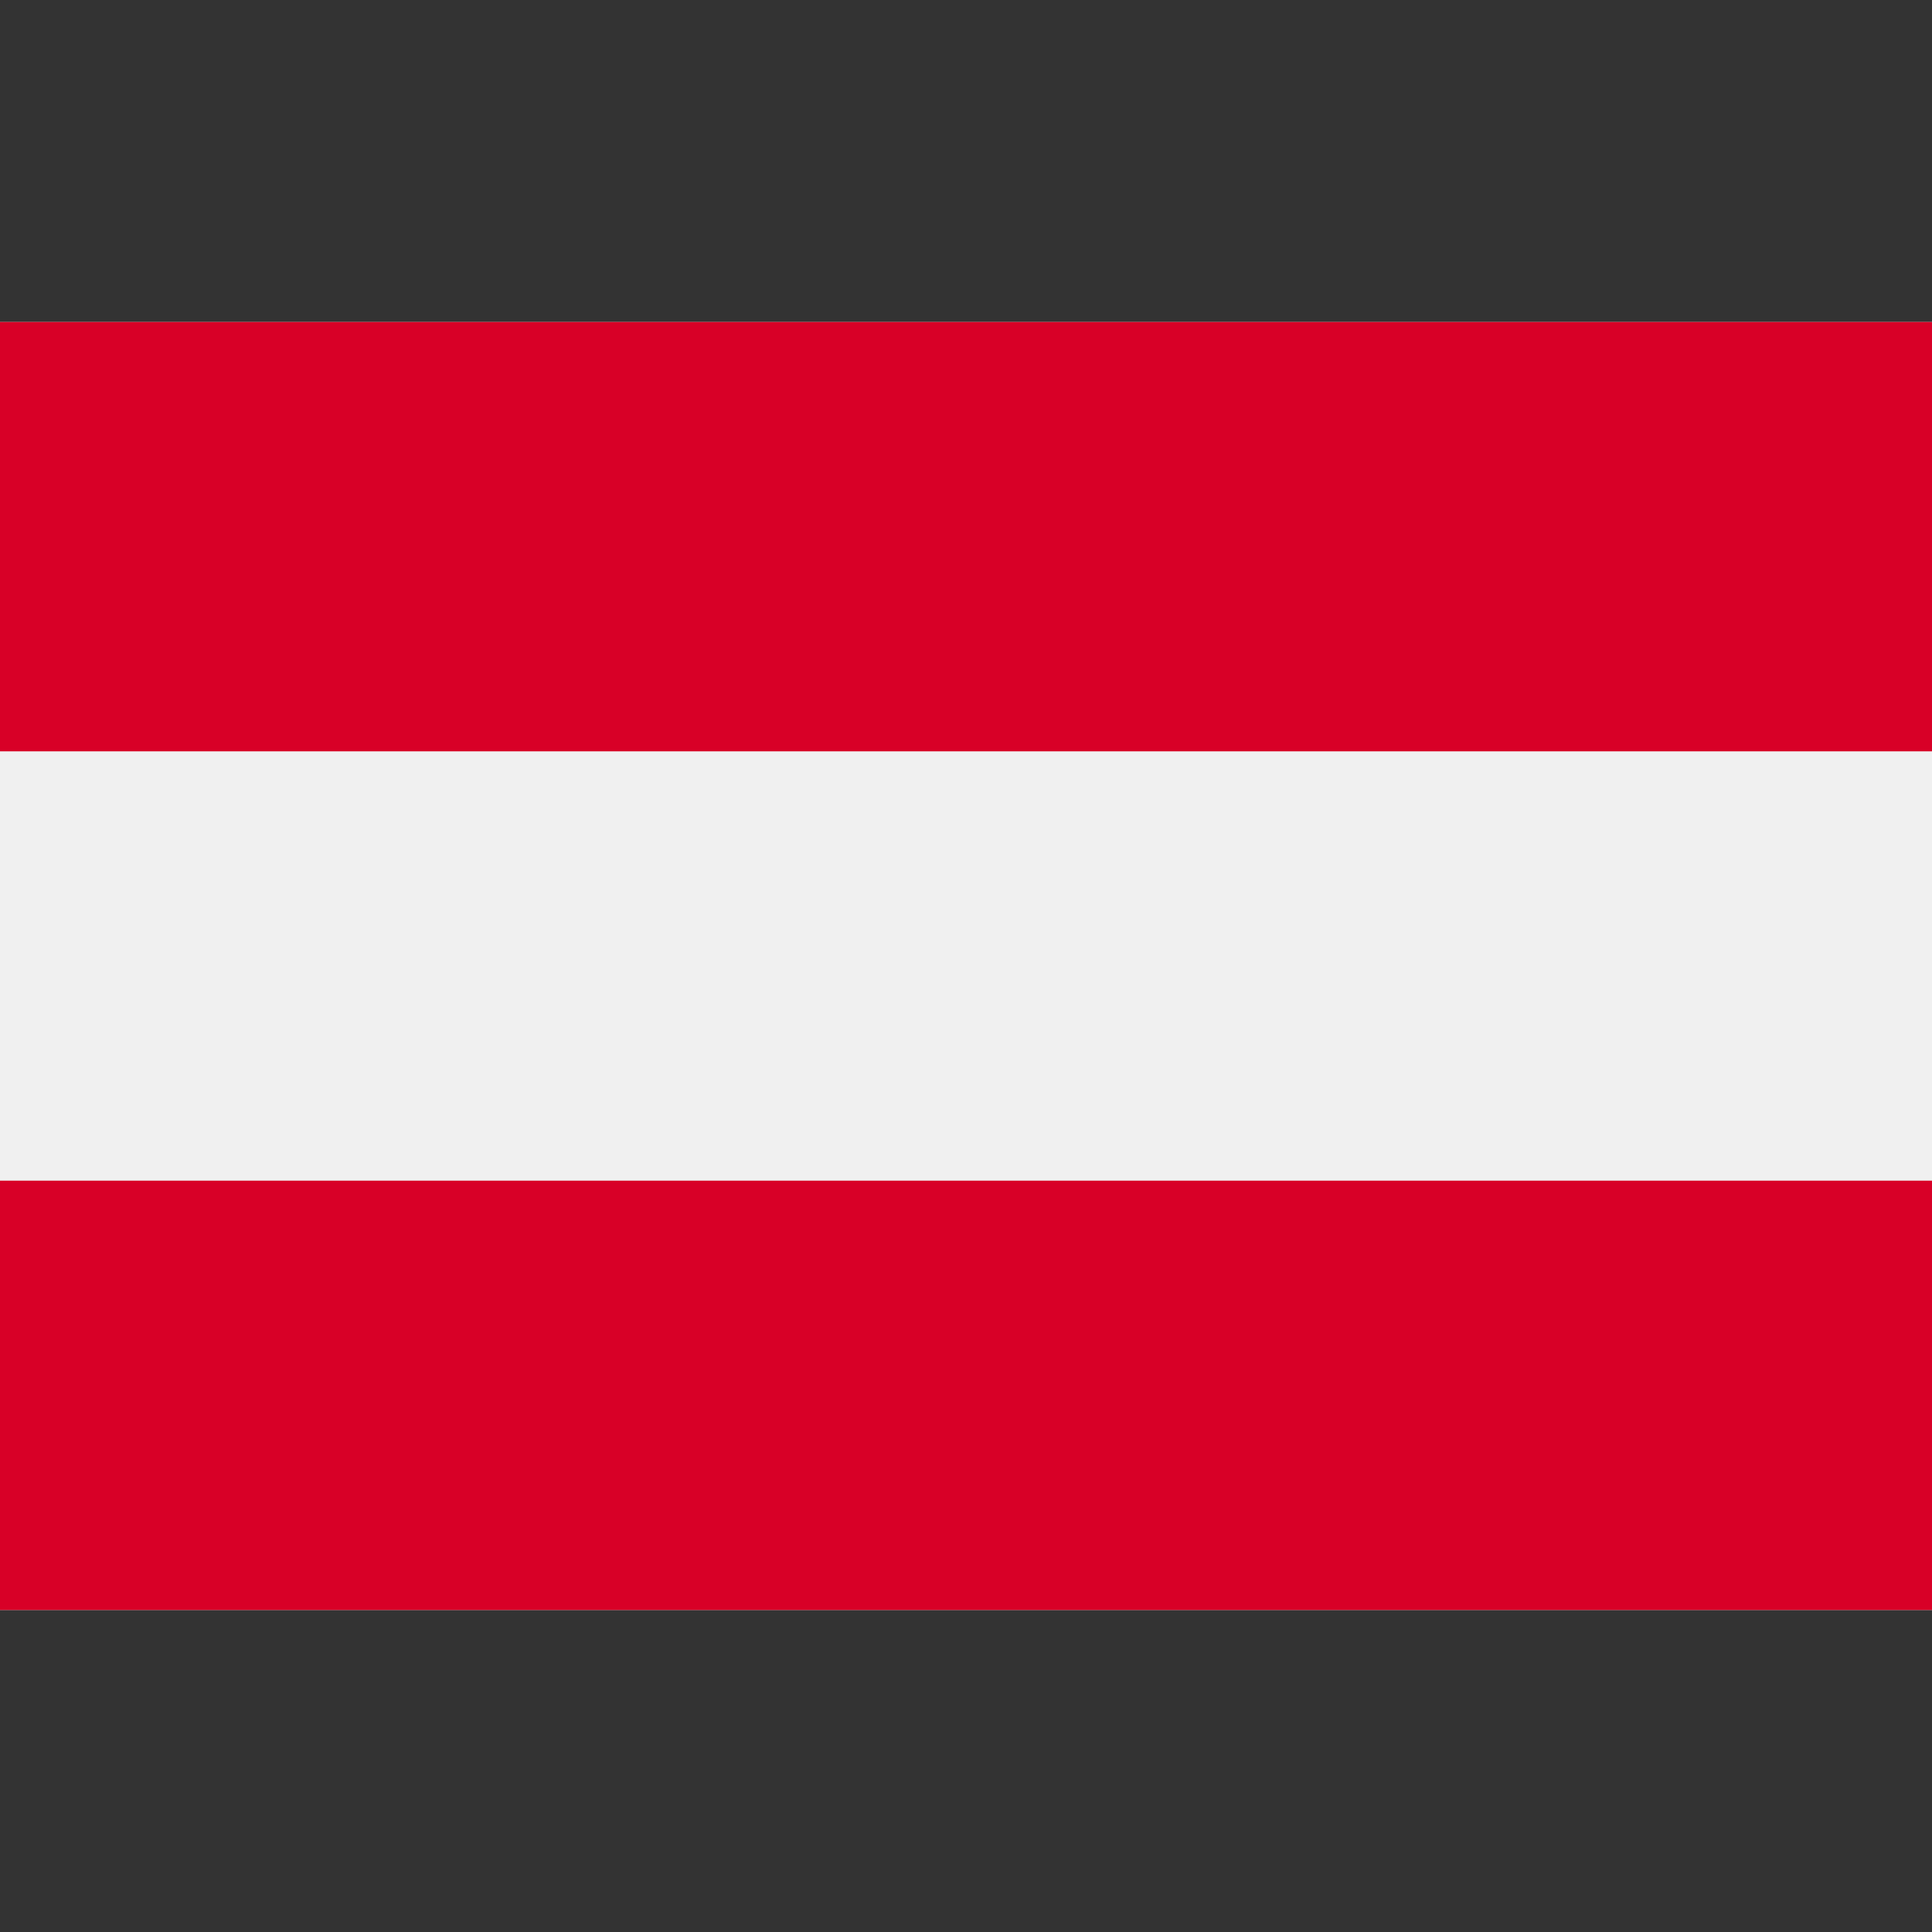 <svg xmlns="http://www.w3.org/2000/svg" viewBox="0 0 512 512" id="austria">
  <rect x="0" y="0" width="512" height="512" fill="#333333" stroke="none"/>
  <path fill="#f0f0f0" d="M0 85.337h512v341.326H0z"></path>
  <path fill="#d80027" d="M0 85.337h512v113.775H0zM0 312.888h512v113.775H0z"></path>
</svg>
